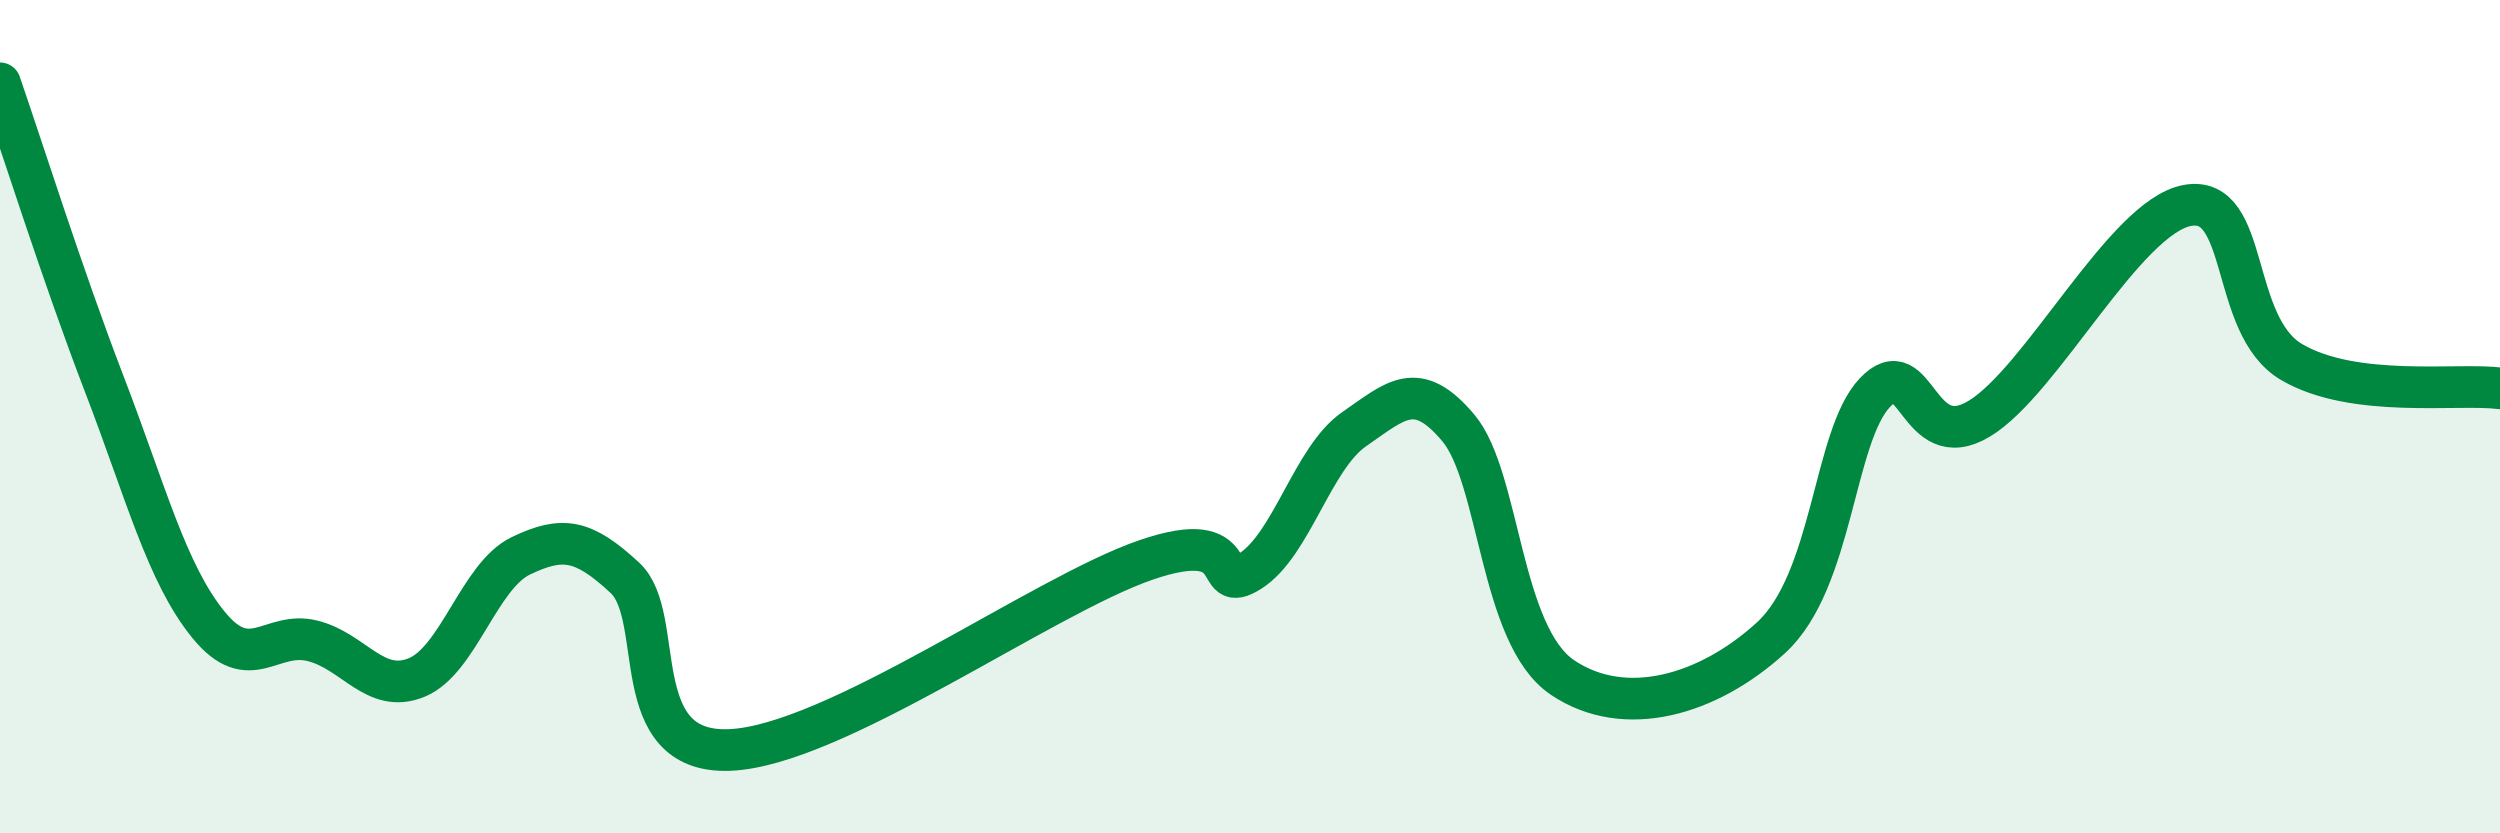 
    <svg width="60" height="20" viewBox="0 0 60 20" xmlns="http://www.w3.org/2000/svg">
      <path
        d="M 0,2 C 0.5,3.44 1.5,6.61 2.5,9.21 C 3.5,11.81 4,13.76 5,14.99 C 6,16.22 6.5,15.13 7.5,15.38 C 8.5,15.63 9,16.67 10,16.26 C 11,15.85 11.5,13.82 12.5,13.34 C 13.5,12.86 14,12.94 15,13.87 C 16,14.8 15,18.09 17.5,18 C 20,17.91 25,14.3 27.5,13.44 C 30,12.58 29,14.34 30,13.71 C 31,13.08 31.5,10.99 32.5,10.3 C 33.5,9.61 34,9.08 35,10.27 C 36,11.46 36,15.25 37.5,16.26 C 39,17.27 41,16.68 42.5,15.31 C 44,13.94 44,10.47 45,9.42 C 46,8.37 46,10.95 47.5,10.05 C 49,9.15 51,5.2 52.5,4.93 C 54,4.66 53.5,7.81 55,8.69 C 56.5,9.57 59,9.19 60,9.32L60 20L0 20Z"
        fill="#008740"
        opacity="0.1"
        stroke-linecap="round"
        stroke-linejoin="round"
      />
      <path
        d="M 0,2 C 0.5,3.44 1.5,6.61 2.5,9.21 C 3.5,11.81 4,13.76 5,14.99 C 6,16.22 6.5,15.13 7.5,15.38 C 8.5,15.63 9,16.67 10,16.26 C 11,15.85 11.5,13.82 12.5,13.34 C 13.5,12.86 14,12.94 15,13.87 C 16,14.8 15,18.09 17.5,18 C 20,17.91 25,14.3 27.5,13.44 C 30,12.58 29,14.34 30,13.71 C 31,13.08 31.5,10.99 32.5,10.3 C 33.5,9.61 34,9.08 35,10.27 C 36,11.46 36,15.25 37.5,16.26 C 39,17.27 41,16.68 42.5,15.31 C 44,13.94 44,10.47 45,9.42 C 46,8.37 46,10.95 47.5,10.05 C 49,9.15 51,5.2 52.5,4.93 C 54,4.66 53.5,7.81 55,8.69 C 56.5,9.57 59,9.19 60,9.32"
        stroke="#008740"
        stroke-width="1"
        fill="none"
        stroke-linecap="round"
        stroke-linejoin="round"
      />
    </svg>
  